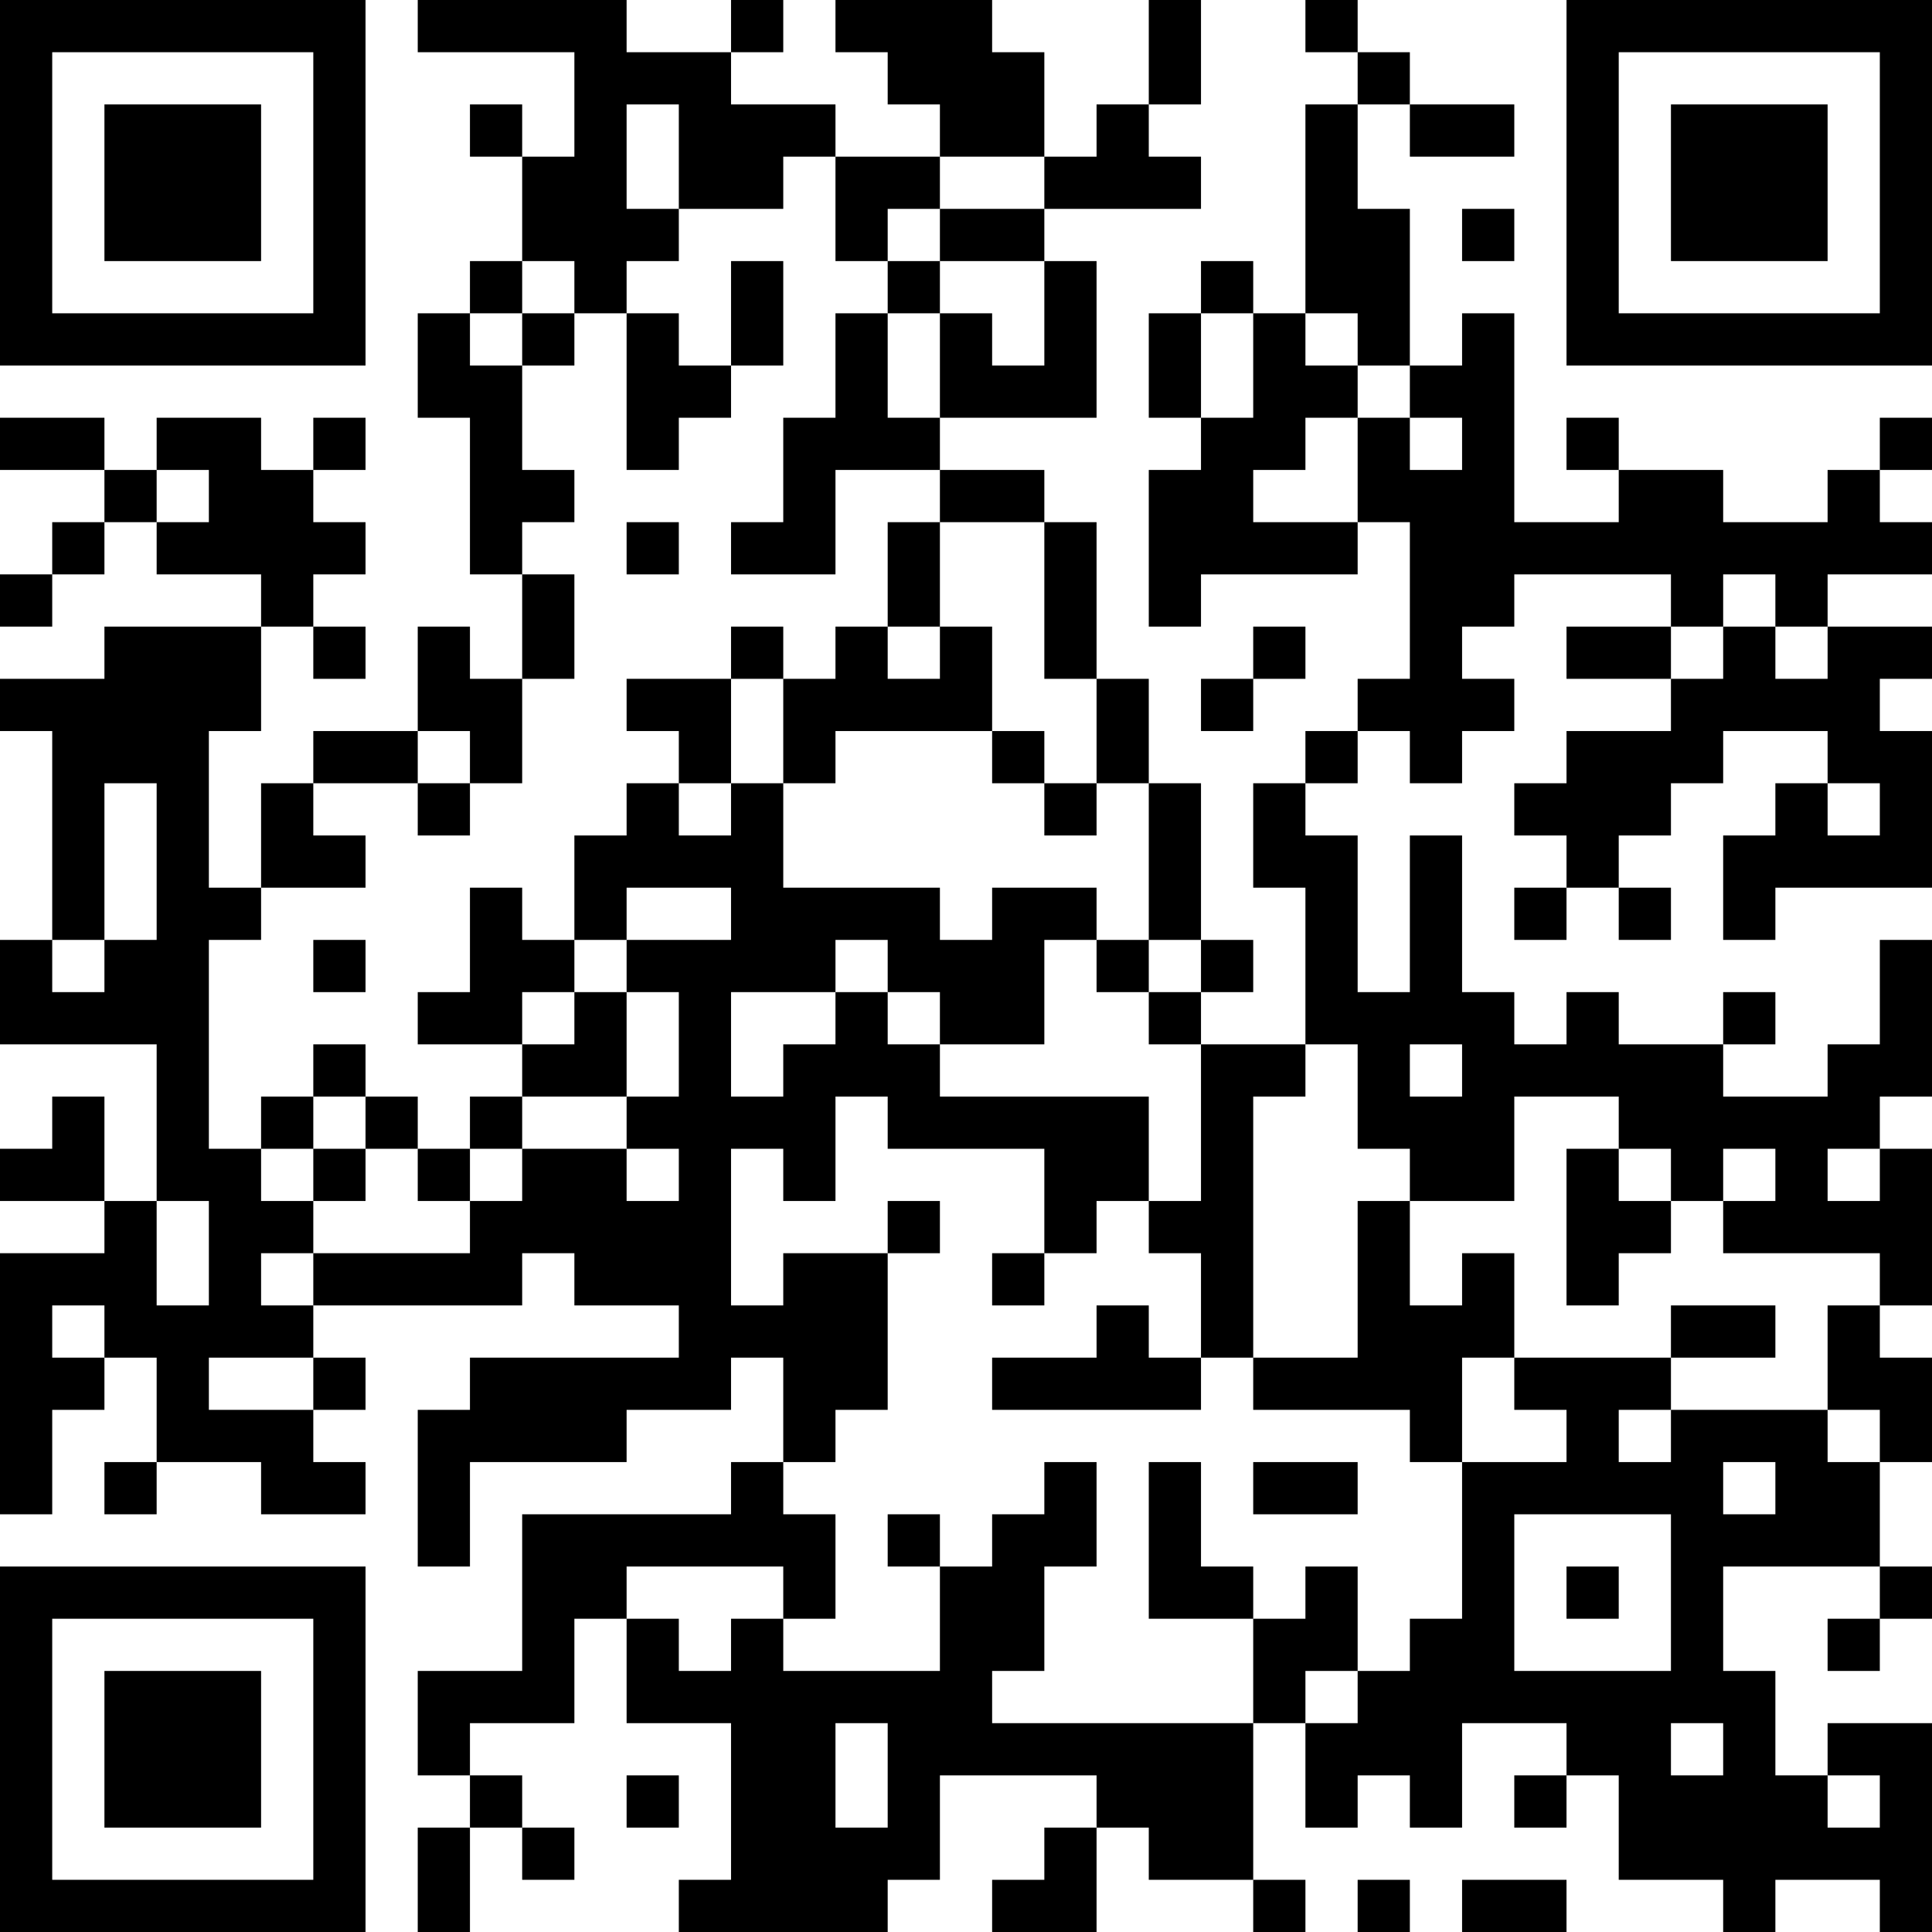 <?xml version="1.0" encoding="UTF-8"?>
<svg xmlns="http://www.w3.org/2000/svg" version="1.1" width="400" height="400" viewBox="0 0 400 400"><rect x="0" y="0" width="400" height="400" fill="#ffffff"/><g transform="scale(10.811)"><g transform="translate(0,0)"><path fill-rule="evenodd" d="M8 0L8 1L11 1L11 3L10 3L10 2L9 2L9 3L10 3L10 5L9 5L9 6L8 6L8 8L9 8L9 11L10 11L10 13L9 13L9 12L8 12L8 14L6 14L6 15L5 15L5 17L4 17L4 14L5 14L5 12L6 12L6 13L7 13L7 12L6 12L6 11L7 11L7 10L6 10L6 9L7 9L7 8L6 8L6 9L5 9L5 8L3 8L3 9L2 9L2 8L0 8L0 9L2 9L2 10L1 10L1 11L0 11L0 12L1 12L1 11L2 11L2 10L3 10L3 11L5 11L5 12L2 12L2 13L0 13L0 14L1 14L1 18L0 18L0 20L3 20L3 23L2 23L2 21L1 21L1 22L0 22L0 23L2 23L2 24L0 24L0 29L1 29L1 27L2 27L2 26L3 26L3 28L2 28L2 29L3 29L3 28L5 28L5 29L7 29L7 28L6 28L6 27L7 27L7 26L6 26L6 25L10 25L10 24L11 24L11 25L13 25L13 26L9 26L9 27L8 27L8 30L9 30L9 28L12 28L12 27L14 27L14 26L15 26L15 28L14 28L14 29L10 29L10 32L8 32L8 34L9 34L9 35L8 35L8 37L9 37L9 35L10 35L10 36L11 36L11 35L10 35L10 34L9 34L9 33L11 33L11 31L12 31L12 33L14 33L14 36L13 36L13 37L17 37L17 36L18 36L18 34L21 34L21 35L20 35L20 36L19 36L19 37L21 37L21 35L22 35L22 36L24 36L24 37L25 37L25 36L24 36L24 33L25 33L25 35L26 35L26 34L27 34L27 35L28 35L28 33L30 33L30 34L29 34L29 35L30 35L30 34L31 34L31 36L33 36L33 37L34 37L34 36L36 36L36 37L37 37L37 33L35 33L35 34L34 34L34 32L33 32L33 30L36 30L36 31L35 31L35 32L36 32L36 31L37 31L37 30L36 30L36 28L37 28L37 26L36 26L36 25L37 25L37 22L36 22L36 21L37 21L37 18L36 18L36 20L35 20L35 21L33 21L33 20L34 20L34 19L33 19L33 20L31 20L31 19L30 19L30 20L29 20L29 19L28 19L28 16L27 16L27 19L26 19L26 16L25 16L25 15L26 15L26 14L27 14L27 15L28 15L28 14L29 14L29 13L28 13L28 12L29 12L29 11L32 11L32 12L30 12L30 13L32 13L32 14L30 14L30 15L29 15L29 16L30 16L30 17L29 17L29 18L30 18L30 17L31 17L31 18L32 18L32 17L31 17L31 16L32 16L32 15L33 15L33 14L35 14L35 15L34 15L34 16L33 16L33 18L34 18L34 17L37 17L37 14L36 14L36 13L37 13L37 12L35 12L35 11L37 11L37 10L36 10L36 9L37 9L37 8L36 8L36 9L35 9L35 10L33 10L33 9L31 9L31 8L30 8L30 9L31 9L31 10L29 10L29 6L28 6L28 7L27 7L27 4L26 4L26 2L27 2L27 3L29 3L29 2L27 2L27 1L26 1L26 0L25 0L25 1L26 1L26 2L25 2L25 6L24 6L24 5L23 5L23 6L22 6L22 8L23 8L23 9L22 9L22 12L23 12L23 11L26 11L26 10L27 10L27 13L26 13L26 14L25 14L25 15L24 15L24 17L25 17L25 20L23 20L23 19L24 19L24 18L23 18L23 15L22 15L22 13L21 13L21 10L20 10L20 9L18 9L18 8L21 8L21 5L20 5L20 4L23 4L23 3L22 3L22 2L23 2L23 0L22 0L22 2L21 2L21 3L20 3L20 1L19 1L19 0L16 0L16 1L17 1L17 2L18 2L18 3L16 3L16 2L14 2L14 1L15 1L15 0L14 0L14 1L12 1L12 0ZM12 2L12 4L13 4L13 5L12 5L12 6L11 6L11 5L10 5L10 6L9 6L9 7L10 7L10 9L11 9L11 10L10 10L10 11L11 11L11 13L10 13L10 15L9 15L9 14L8 14L8 15L6 15L6 16L7 16L7 17L5 17L5 18L4 18L4 22L5 22L5 23L6 23L6 24L5 24L5 25L6 25L6 24L9 24L9 23L10 23L10 22L12 22L12 23L13 23L13 22L12 22L12 21L13 21L13 19L12 19L12 18L14 18L14 17L12 17L12 18L11 18L11 16L12 16L12 15L13 15L13 16L14 16L14 15L15 15L15 17L18 17L18 18L19 18L19 17L21 17L21 18L20 18L20 20L18 20L18 19L17 19L17 18L16 18L16 19L14 19L14 21L15 21L15 20L16 20L16 19L17 19L17 20L18 20L18 21L22 21L22 23L21 23L21 24L20 24L20 22L17 22L17 21L16 21L16 23L15 23L15 22L14 22L14 25L15 25L15 24L17 24L17 27L16 27L16 28L15 28L15 29L16 29L16 31L15 31L15 30L12 30L12 31L13 31L13 32L14 32L14 31L15 31L15 32L18 32L18 30L19 30L19 29L20 29L20 28L21 28L21 30L20 30L20 32L19 32L19 33L24 33L24 31L25 31L25 30L26 30L26 32L25 32L25 33L26 33L26 32L27 32L27 31L28 31L28 28L30 28L30 27L29 27L29 26L32 26L32 27L31 27L31 28L32 28L32 27L35 27L35 28L36 28L36 27L35 27L35 25L36 25L36 24L33 24L33 23L34 23L34 22L33 22L33 23L32 23L32 22L31 22L31 21L29 21L29 23L27 23L27 22L26 22L26 20L25 20L25 21L24 21L24 26L23 26L23 24L22 24L22 23L23 23L23 20L22 20L22 19L23 19L23 18L22 18L22 15L21 15L21 13L20 13L20 10L18 10L18 9L16 9L16 11L14 11L14 10L15 10L15 8L16 8L16 6L17 6L17 8L18 8L18 6L19 6L19 7L20 7L20 5L18 5L18 4L20 4L20 3L18 3L18 4L17 4L17 5L16 5L16 3L15 3L15 4L13 4L13 2ZM28 4L28 5L29 5L29 4ZM14 5L14 7L13 7L13 6L12 6L12 9L13 9L13 8L14 8L14 7L15 7L15 5ZM17 5L17 6L18 6L18 5ZM10 6L10 7L11 7L11 6ZM23 6L23 8L24 8L24 6ZM25 6L25 7L26 7L26 8L25 8L25 9L24 9L24 10L26 10L26 8L27 8L27 9L28 9L28 8L27 8L27 7L26 7L26 6ZM3 9L3 10L4 10L4 9ZM12 10L12 11L13 11L13 10ZM17 10L17 12L16 12L16 13L15 13L15 12L14 12L14 13L12 13L12 14L13 14L13 15L14 15L14 13L15 13L15 15L16 15L16 14L19 14L19 15L20 15L20 16L21 16L21 15L20 15L20 14L19 14L19 12L18 12L18 10ZM33 11L33 12L32 12L32 13L33 13L33 12L34 12L34 13L35 13L35 12L34 12L34 11ZM17 12L17 13L18 13L18 12ZM24 12L24 13L23 13L23 14L24 14L24 13L25 13L25 12ZM2 15L2 18L1 18L1 19L2 19L2 18L3 18L3 15ZM8 15L8 16L9 16L9 15ZM35 15L35 16L36 16L36 15ZM9 17L9 19L8 19L8 20L10 20L10 21L9 21L9 22L8 22L8 21L7 21L7 20L6 20L6 21L5 21L5 22L6 22L6 23L7 23L7 22L8 22L8 23L9 23L9 22L10 22L10 21L12 21L12 19L11 19L11 18L10 18L10 17ZM6 18L6 19L7 19L7 18ZM21 18L21 19L22 19L22 18ZM10 19L10 20L11 20L11 19ZM27 20L27 21L28 21L28 20ZM6 21L6 22L7 22L7 21ZM30 22L30 25L31 25L31 24L32 24L32 23L31 23L31 22ZM35 22L35 23L36 23L36 22ZM3 23L3 25L4 25L4 23ZM17 23L17 24L18 24L18 23ZM26 23L26 26L24 26L24 27L27 27L27 28L28 28L28 26L29 26L29 24L28 24L28 25L27 25L27 23ZM19 24L19 25L20 25L20 24ZM1 25L1 26L2 26L2 25ZM21 25L21 26L19 26L19 27L23 27L23 26L22 26L22 25ZM32 25L32 26L34 26L34 25ZM4 26L4 27L6 27L6 26ZM22 28L22 31L24 31L24 30L23 30L23 28ZM24 28L24 29L26 29L26 28ZM33 28L33 29L34 29L34 28ZM17 29L17 30L18 30L18 29ZM29 29L29 32L32 32L32 29ZM30 30L30 31L31 31L31 30ZM16 33L16 35L17 35L17 33ZM32 33L32 34L33 34L33 33ZM12 34L12 35L13 35L13 34ZM35 34L35 35L36 35L36 34ZM26 36L26 37L27 37L27 36ZM28 36L28 37L30 37L30 36ZM0 0L0 7L7 7L7 0ZM1 1L1 6L6 6L6 1ZM2 2L2 5L5 5L5 2ZM30 0L30 7L37 7L37 0ZM31 1L31 6L36 6L36 1ZM32 2L32 5L35 5L35 2ZM0 30L0 37L7 37L7 30ZM1 31L1 36L6 36L6 31ZM2 32L2 35L5 35L5 32Z" fill="#000000"/></g></g></svg>
